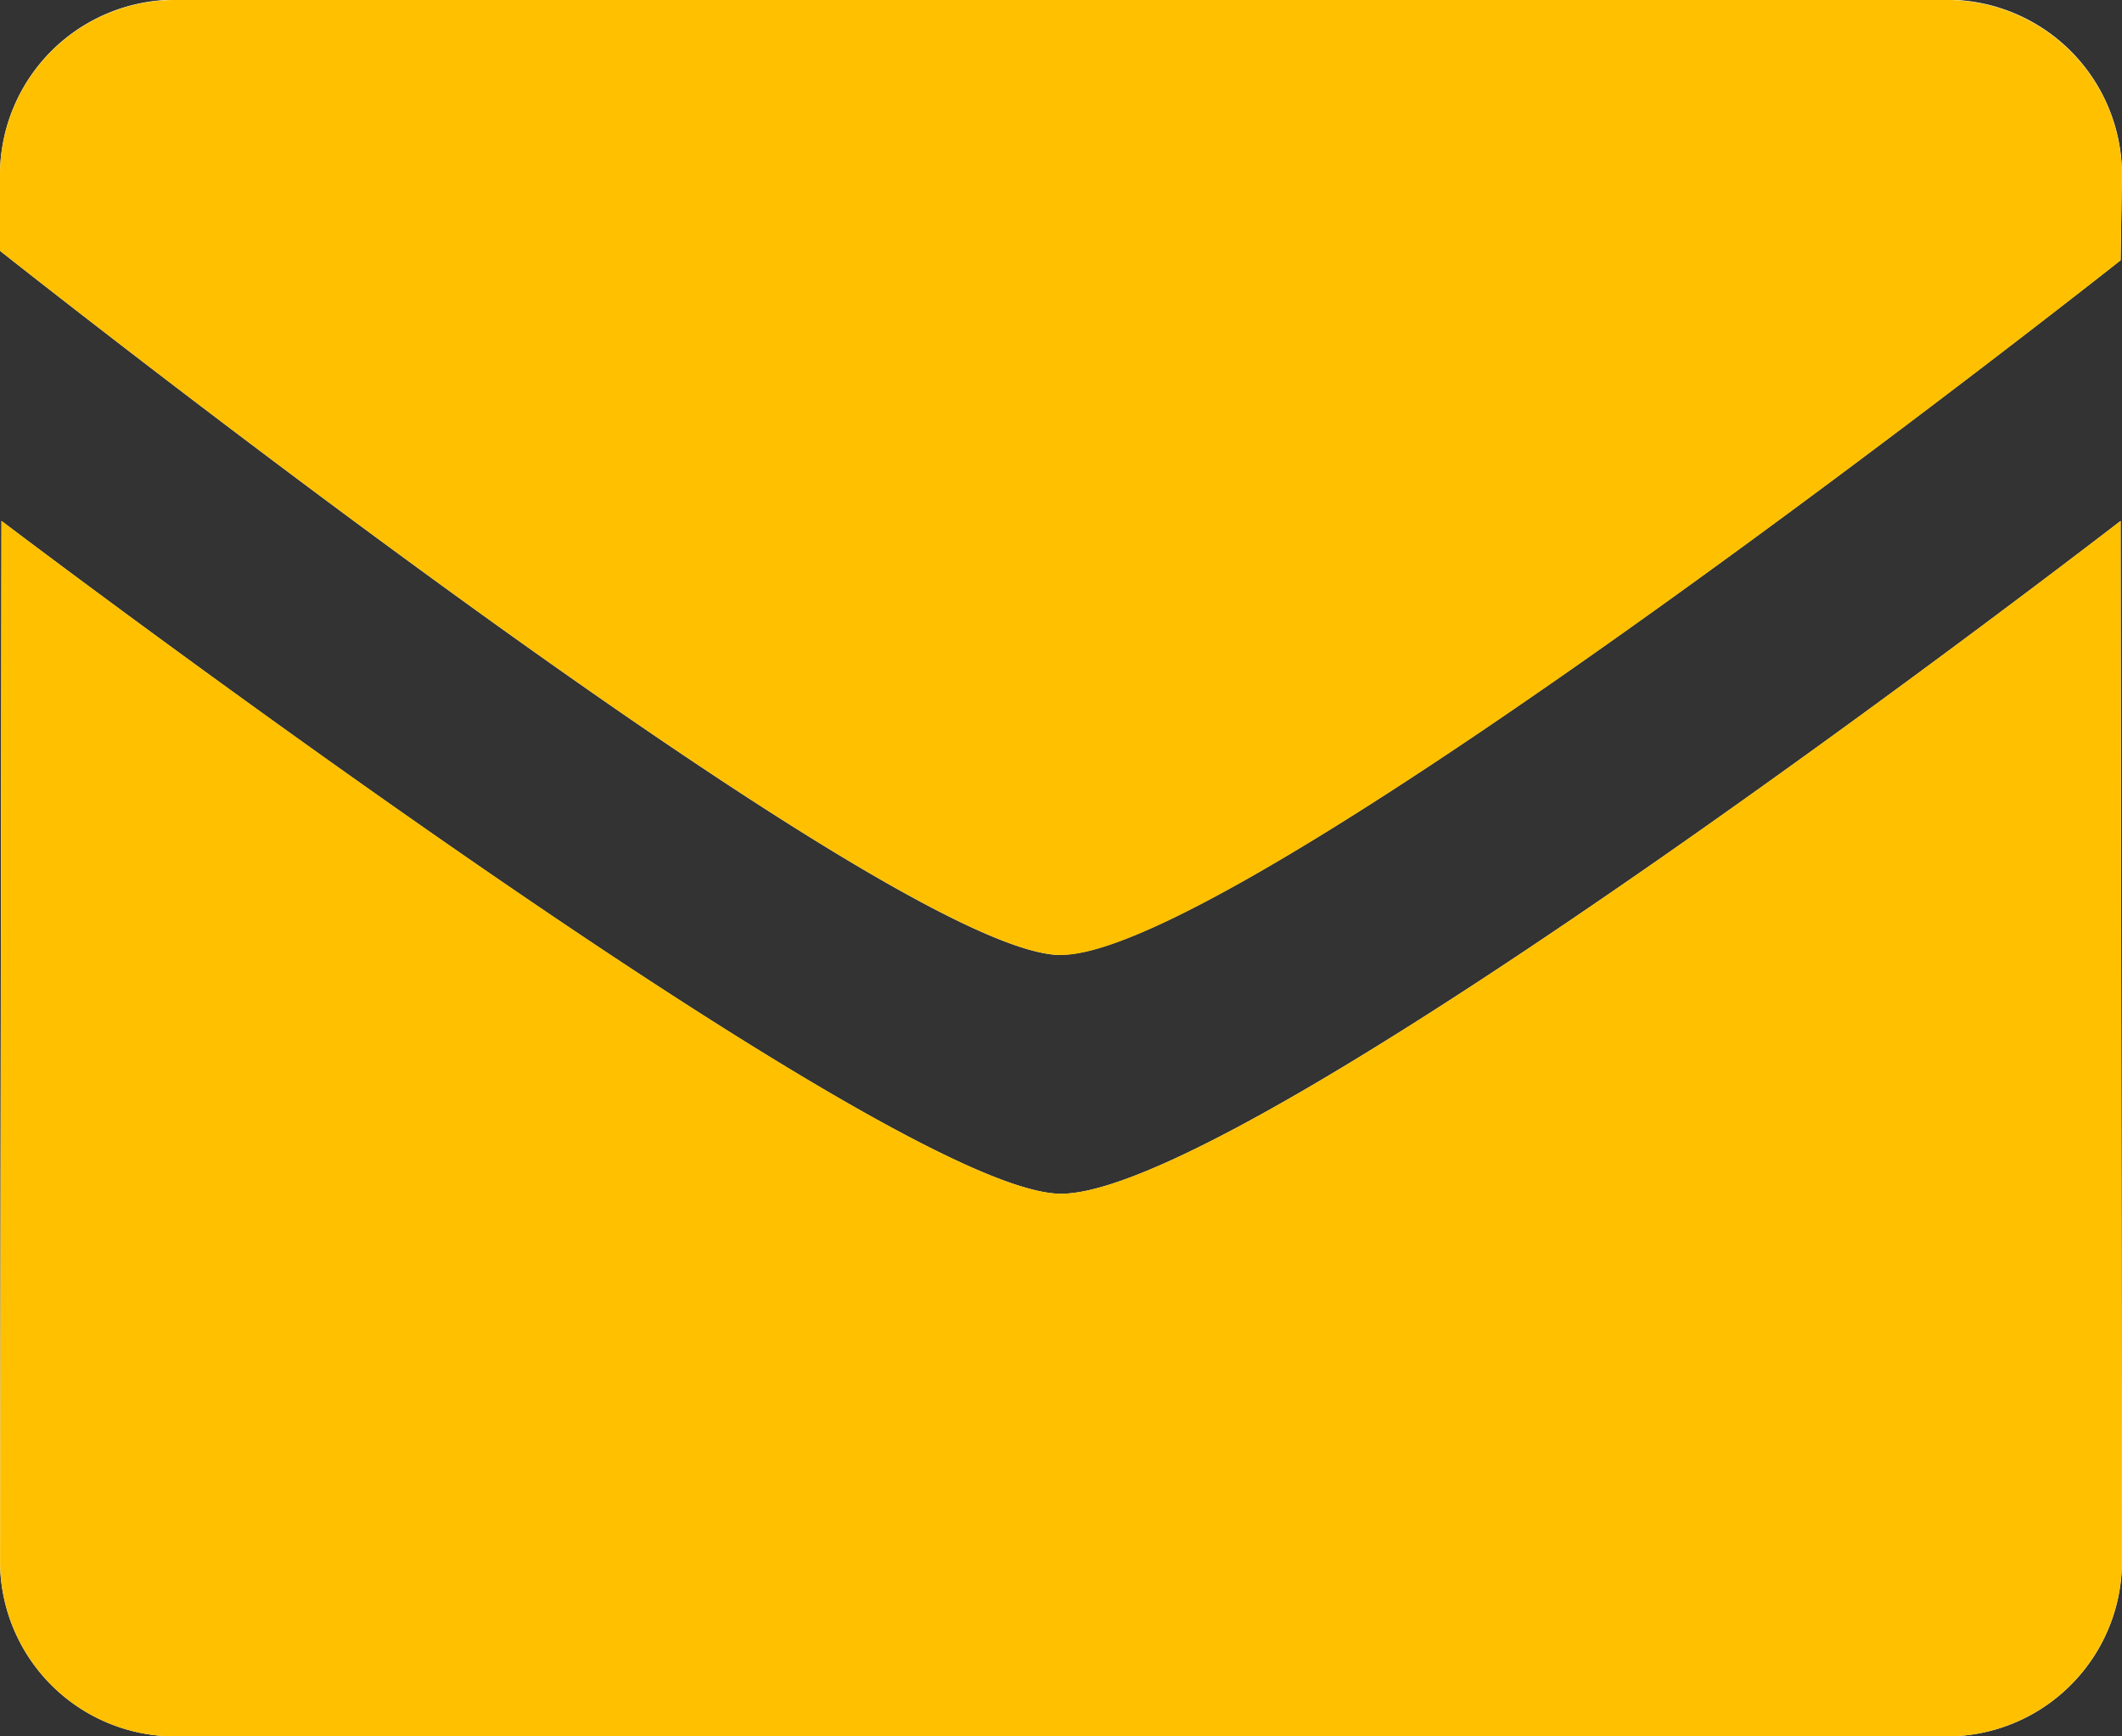 <svg xmlns="http://www.w3.org/2000/svg" width="22" height="18" viewBox="0 0 22 18">
  <rect x="0" y="0" width="22" height="18" fill="#333333" stroke="none"/>
  <g id="iconMailYellow" transform="translate(-1150 -947)">
    <g id="mail_のコピー" data-name="mail のコピー" transform="translate(-75.61 851.797)">
      <path id="パス_617" data-name="パス 617" d="M1236.61,107.578c1.96,0,10.986-6.975,10.986-6.975l.014,10.8a1.816,1.816,0,0,1-1.834,1.8h-18.333a1.817,1.817,0,0,1-1.833-1.8l.015-10.8S1234.822,107.578,1236.61,107.578Zm0-2.475c-1.788,0-11-7.3-11-7.3V97a1.817,1.817,0,0,1,1.833-1.8h18.333a1.816,1.816,0,0,1,1.834,1.8l-.014.9S1238.484,105.1,1236.61,105.1Z" fill="#fff" fill-rule="evenodd"/>
    </g>
    <path id="Color_Overlay" data-name="Color Overlay" d="M1151.833,965a1.816,1.816,0,0,1-1.832-1.8l.015-10.8s9.2,6.975,10.984,6.975c1.96,0,10.985-6.975,10.985-6.975l.014,10.8a1.816,1.816,0,0,1-1.834,1.8ZM1150,949.6v-.8a1.817,1.817,0,0,1,1.832-1.8h18.333a1.817,1.817,0,0,1,1.834,1.8l-.014.9s-9.112,7.2-10.985,7.2C1159.212,956.9,1150,949.6,1150,949.6Z" fill="#ffc000"/>
  </g>
</svg>

